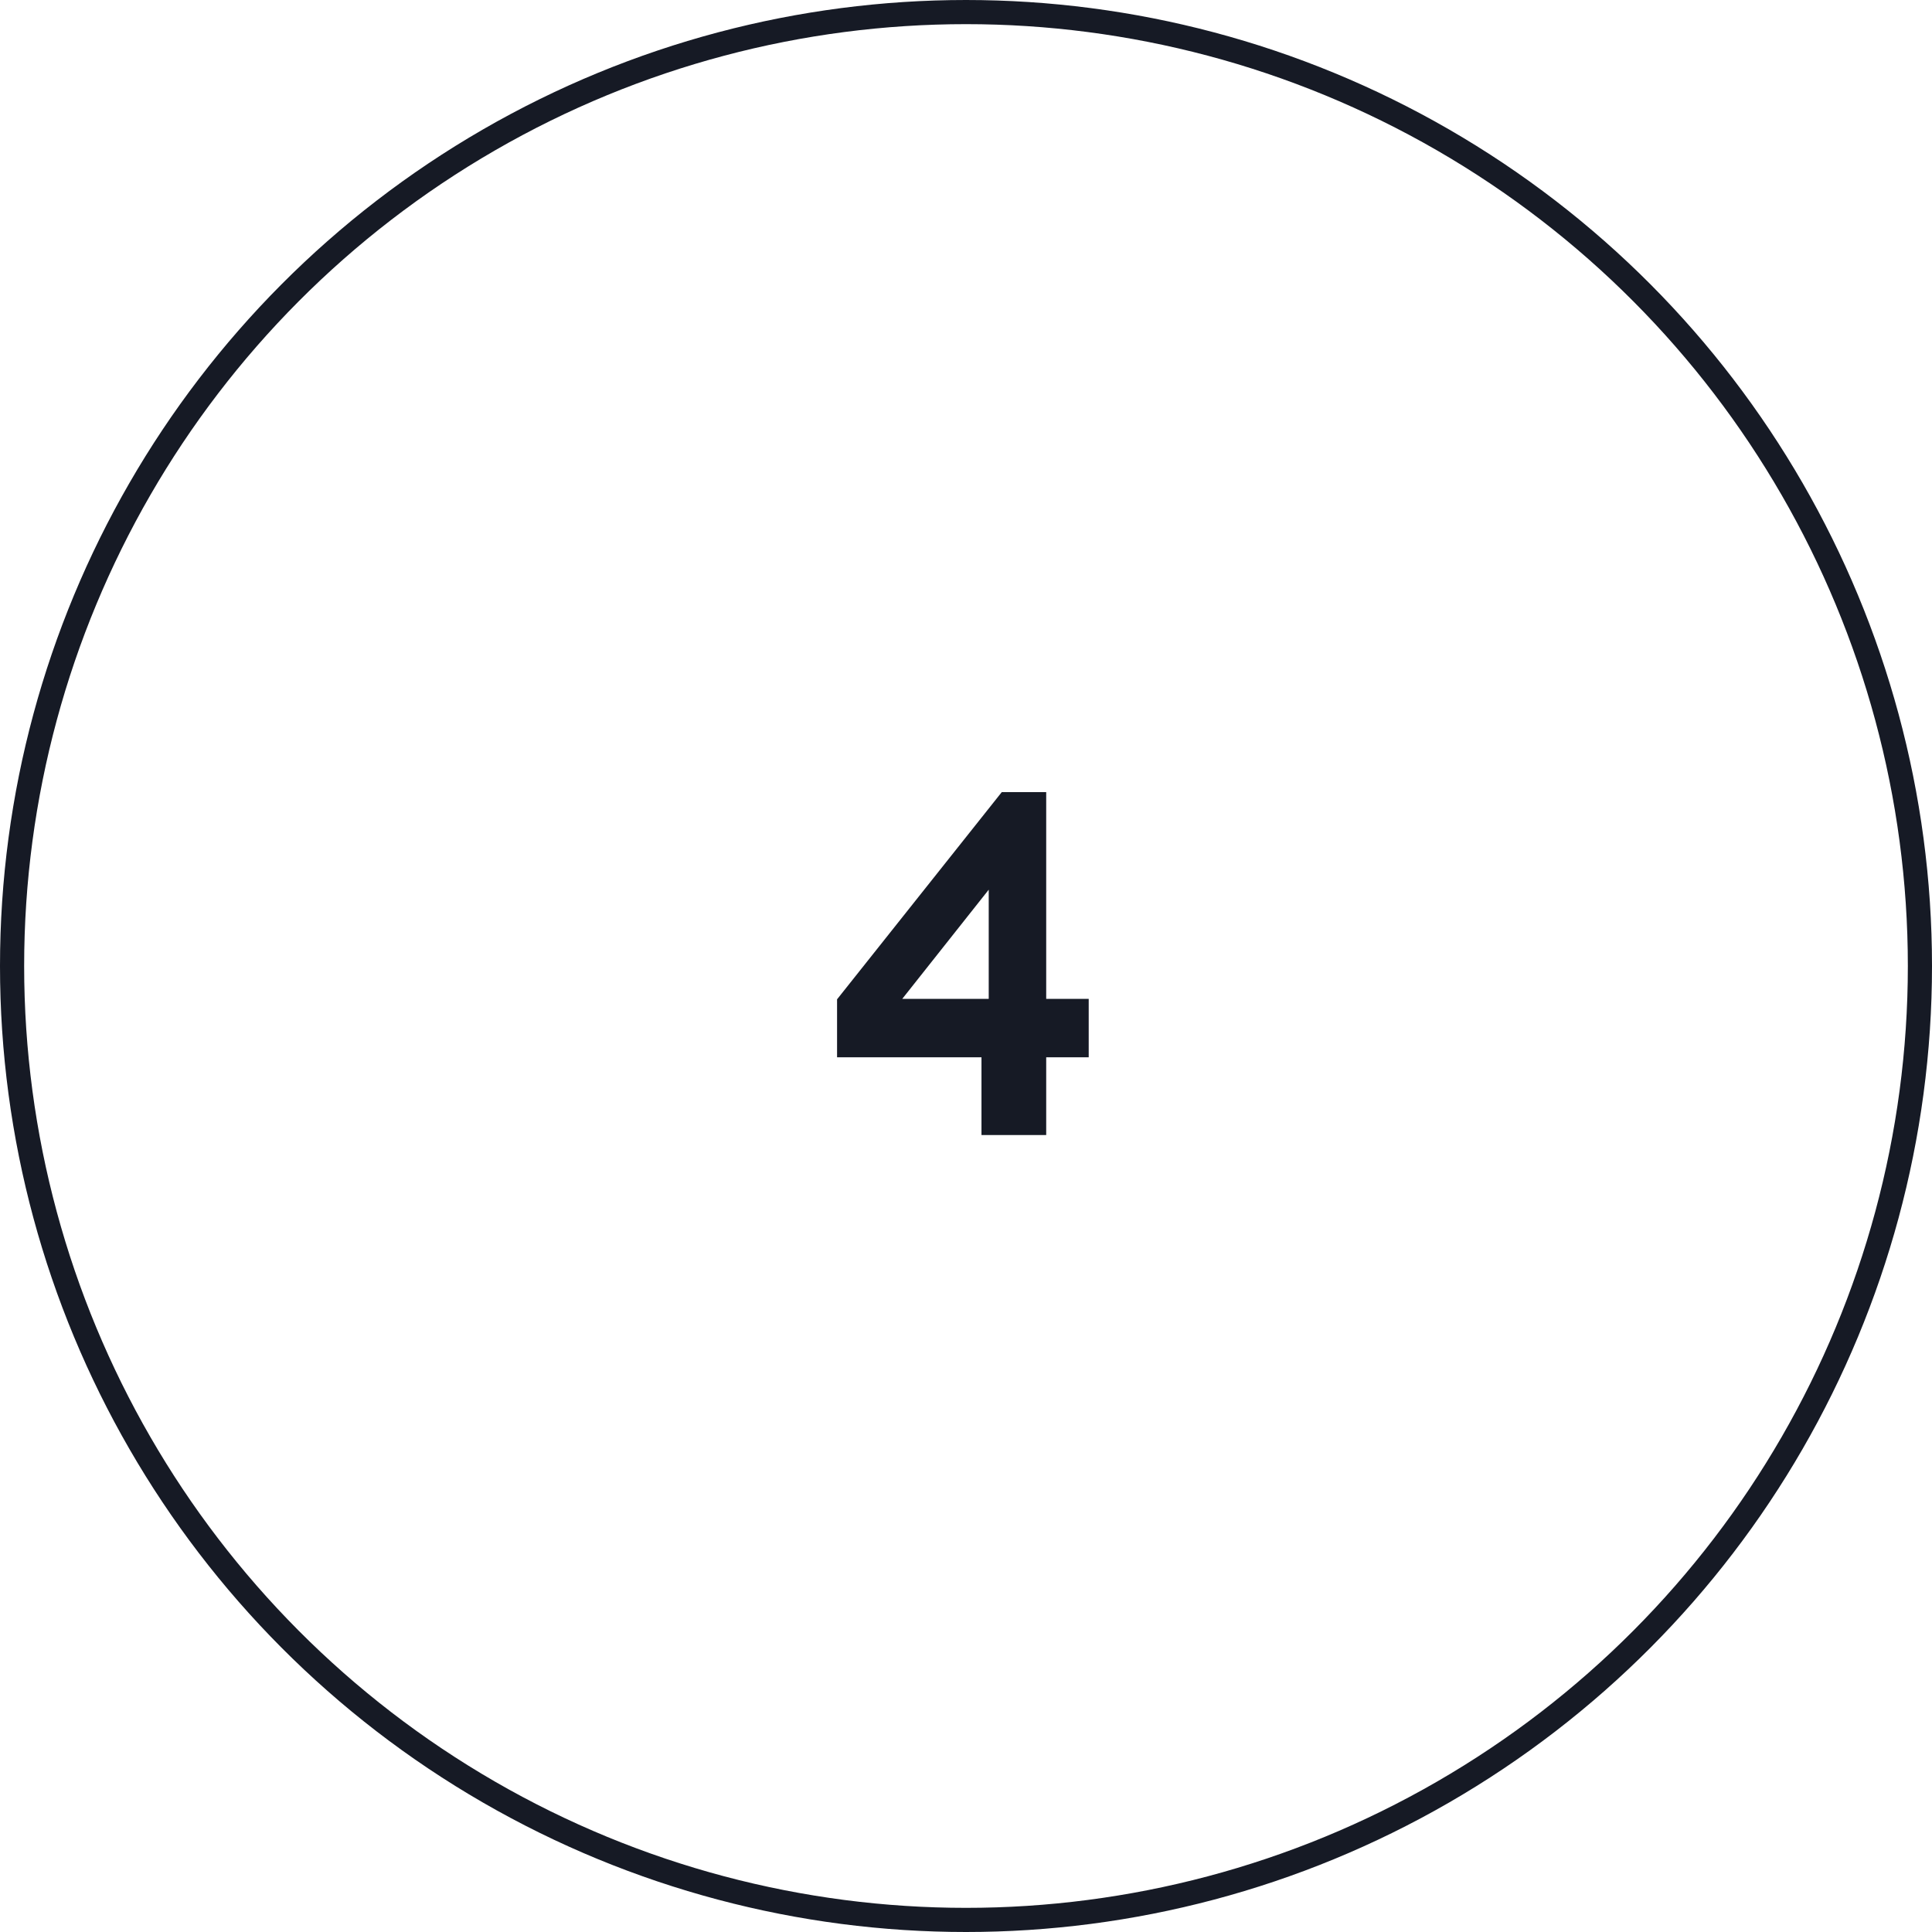 <?xml version="1.0" encoding="UTF-8"?> <svg xmlns="http://www.w3.org/2000/svg" width="80" height="80" viewBox="0 0 80 80" fill="none"><circle cx="40" cy="40" r="39.5" stroke="#161A25"></circle><path d="M40.641 47V43.78H34.661V41.38L41.481 32.8H43.321V41.36H45.081V43.78H43.321V47H40.641ZM37.361 41.36H40.941V36.84L37.361 41.36Z" fill="#161A25"></path></svg> 